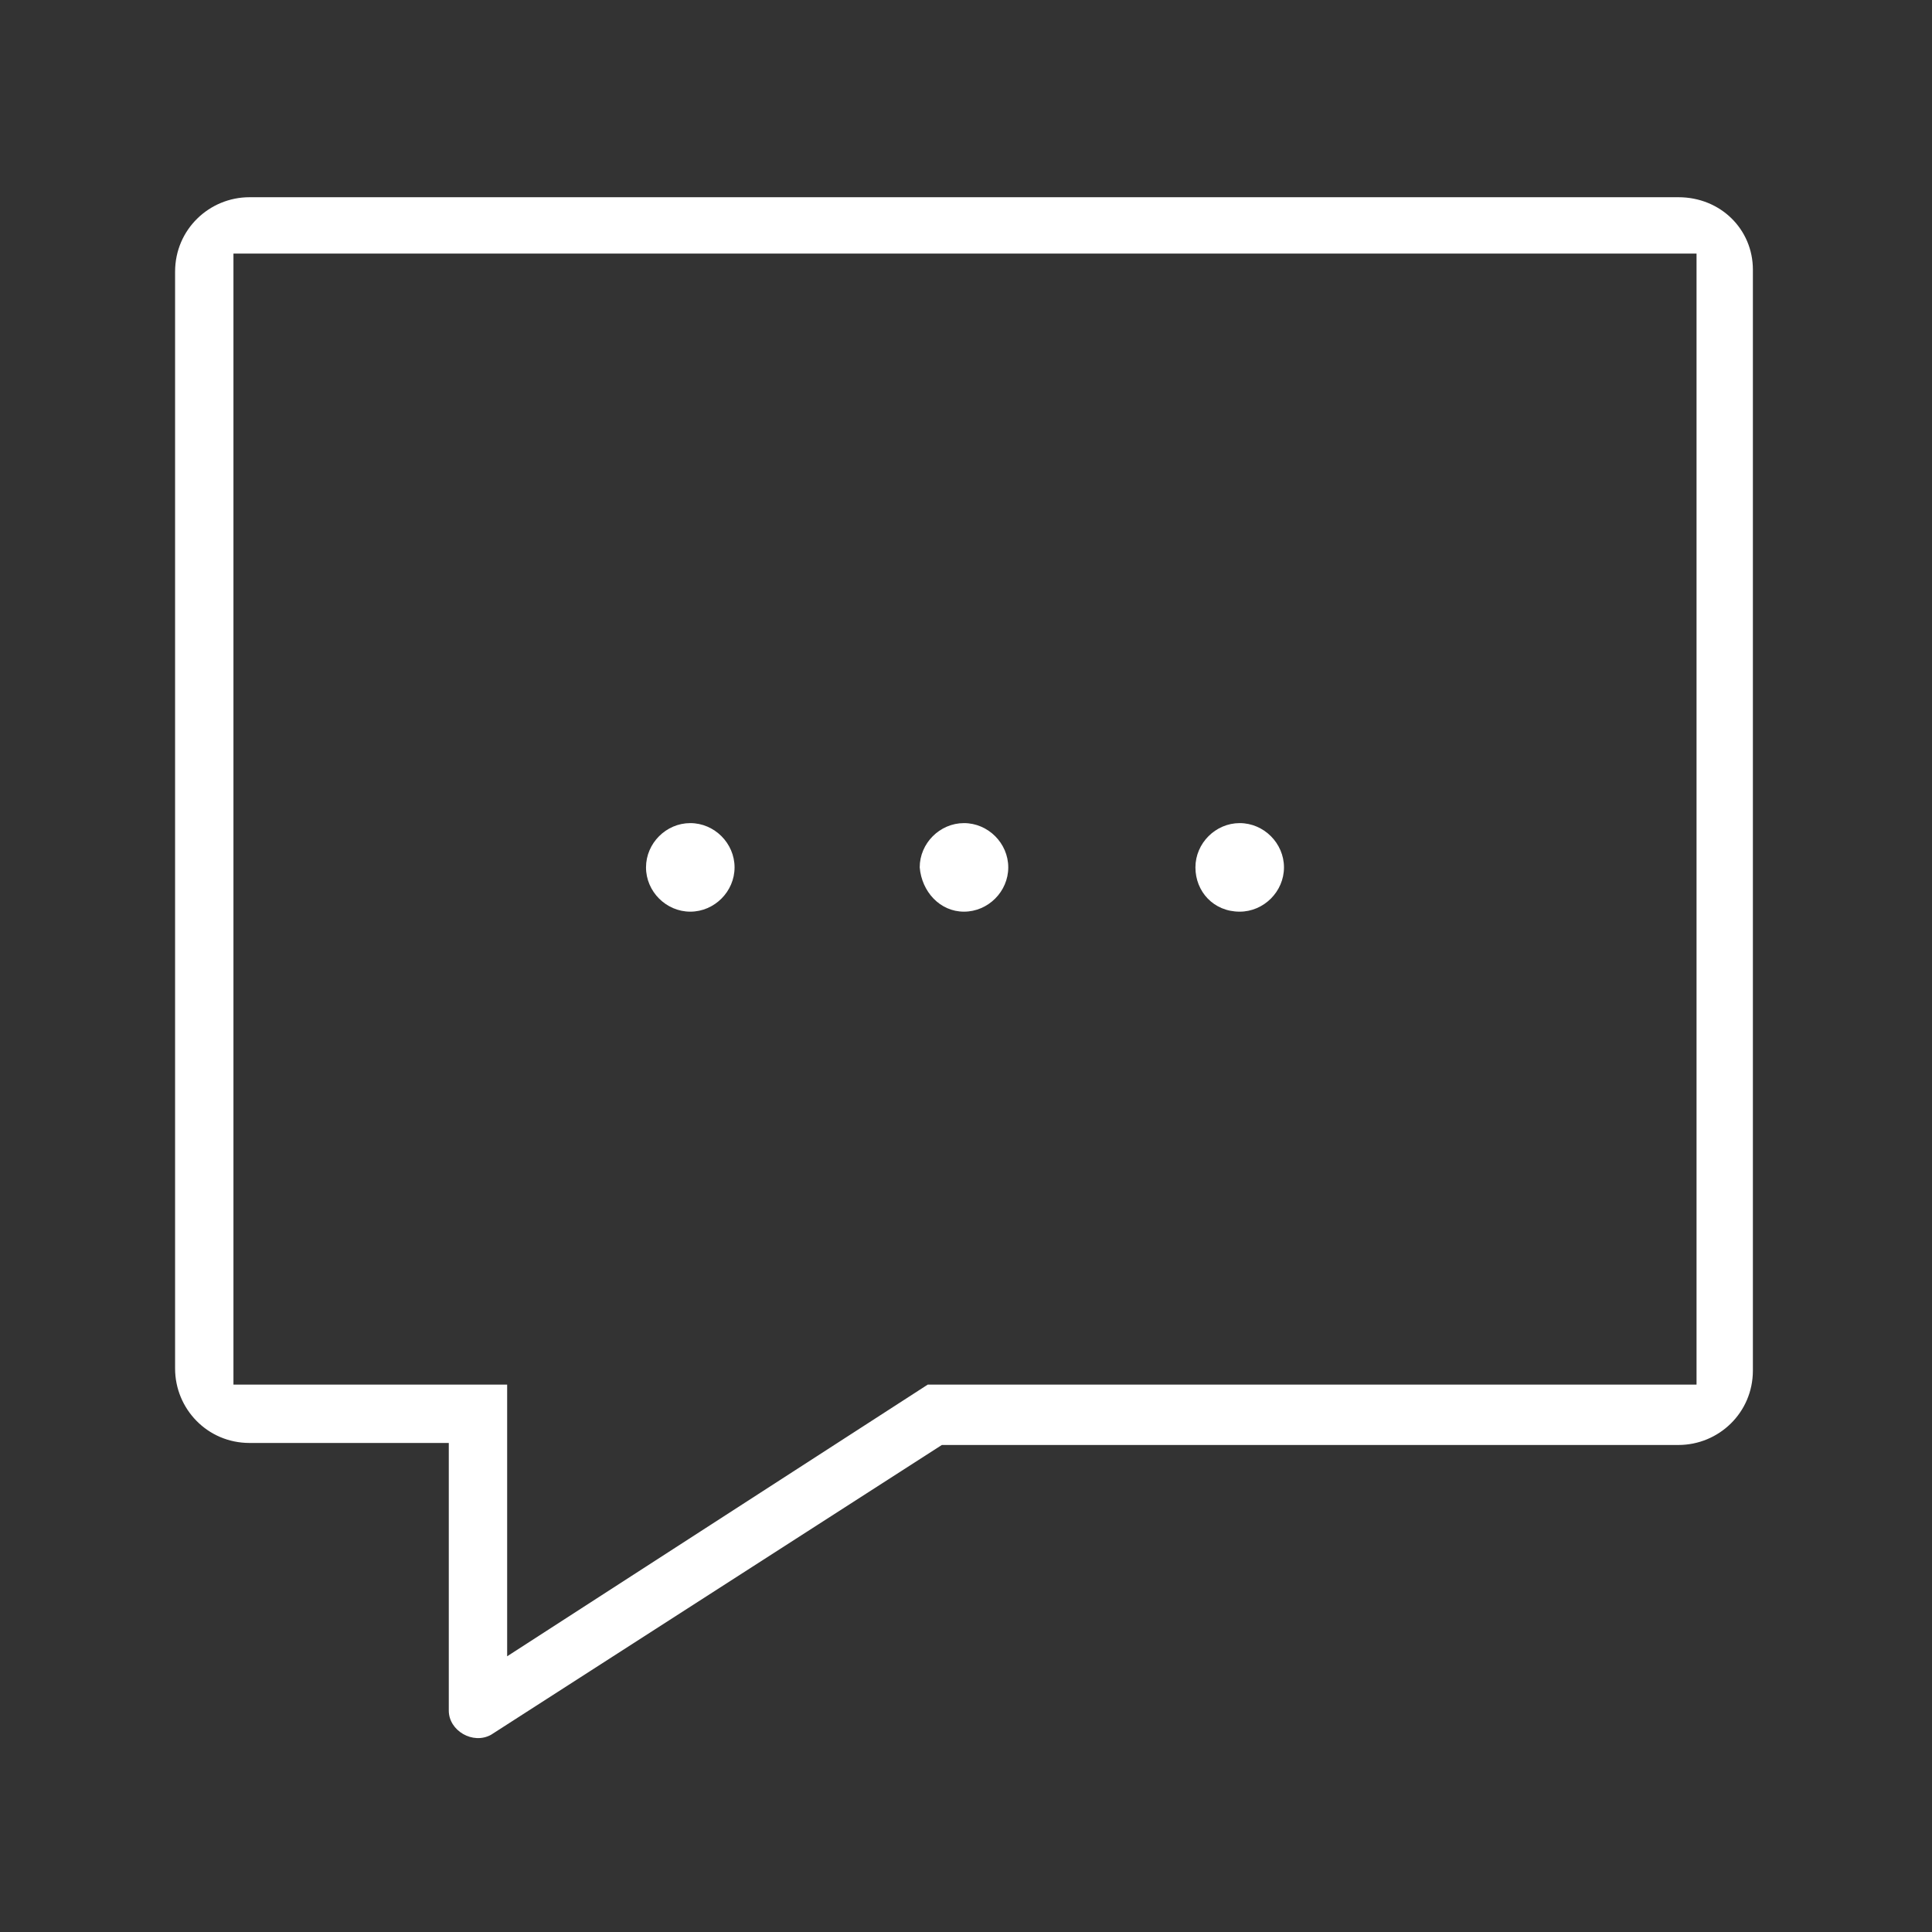 <?xml version="1.0" encoding="utf-8"?>
<!-- Generator: Adobe Illustrator 22.1.0, SVG Export Plug-In . SVG Version: 6.00 Build 0)  -->
<svg version="1.1" id="Layer_1" xmlns="http://www.w3.org/2000/svg" xmlns:xlink="http://www.w3.org/1999/xlink" x="0px" y="0px" viewBox="0 0 96 96" enable-background="new 0 0 96 96" xml:space="preserve">
  <rect x="0" y="0" width="96" height="96" fill="#333333" stroke="none"/>
  <g id="speech_bubble_2_12_">
    <path fill="#FFFFFF" d="M83.4,9.8h-71c-2,0-3.7,1.6-3.7,3.7v54.5c0,2,1.6,3.7,3.7,3.7h9.9v13.3c0,1,1.2,1.7,2.1,1.2l22.4-14.4h36.6
		c2,0,3.7-1.6,3.7-3.7V13.4C87.1,11.4,85.5,9.8,83.4,9.8z M84.3,68.8H46.1L25.2,82.3V68.8H11.6V12.6h72.7V68.8z" />
    <path fill="#FFFFFF" d="M34.3,45.3c1.2,0,2.2-1,2.2-2.2c0-1.2-1-2.2-2.2-2.2c-1.2,0-2.2,1-2.2,2.2C32.1,44.3,33.1,45.3,34.3,45.3z" />
    <path fill="#FFFFFF" d="M47.9,45.3c1.2,0,2.2-1,2.2-2.2c0-1.2-1-2.2-2.2-2.2c-1.2,0-2.2,1-2.2,2.2C45.8,44.3,46.7,45.3,47.9,45.3z" />
    <path fill="#FFFFFF" d="M61.6,45.3c1.2,0,2.2-1,2.2-2.2c0-1.2-1-2.2-2.2-2.2c-1.2,0-2.2,1-2.2,2.2C59.4,44.3,60.3,45.3,61.6,45.3z" />
  </g>
</svg>
